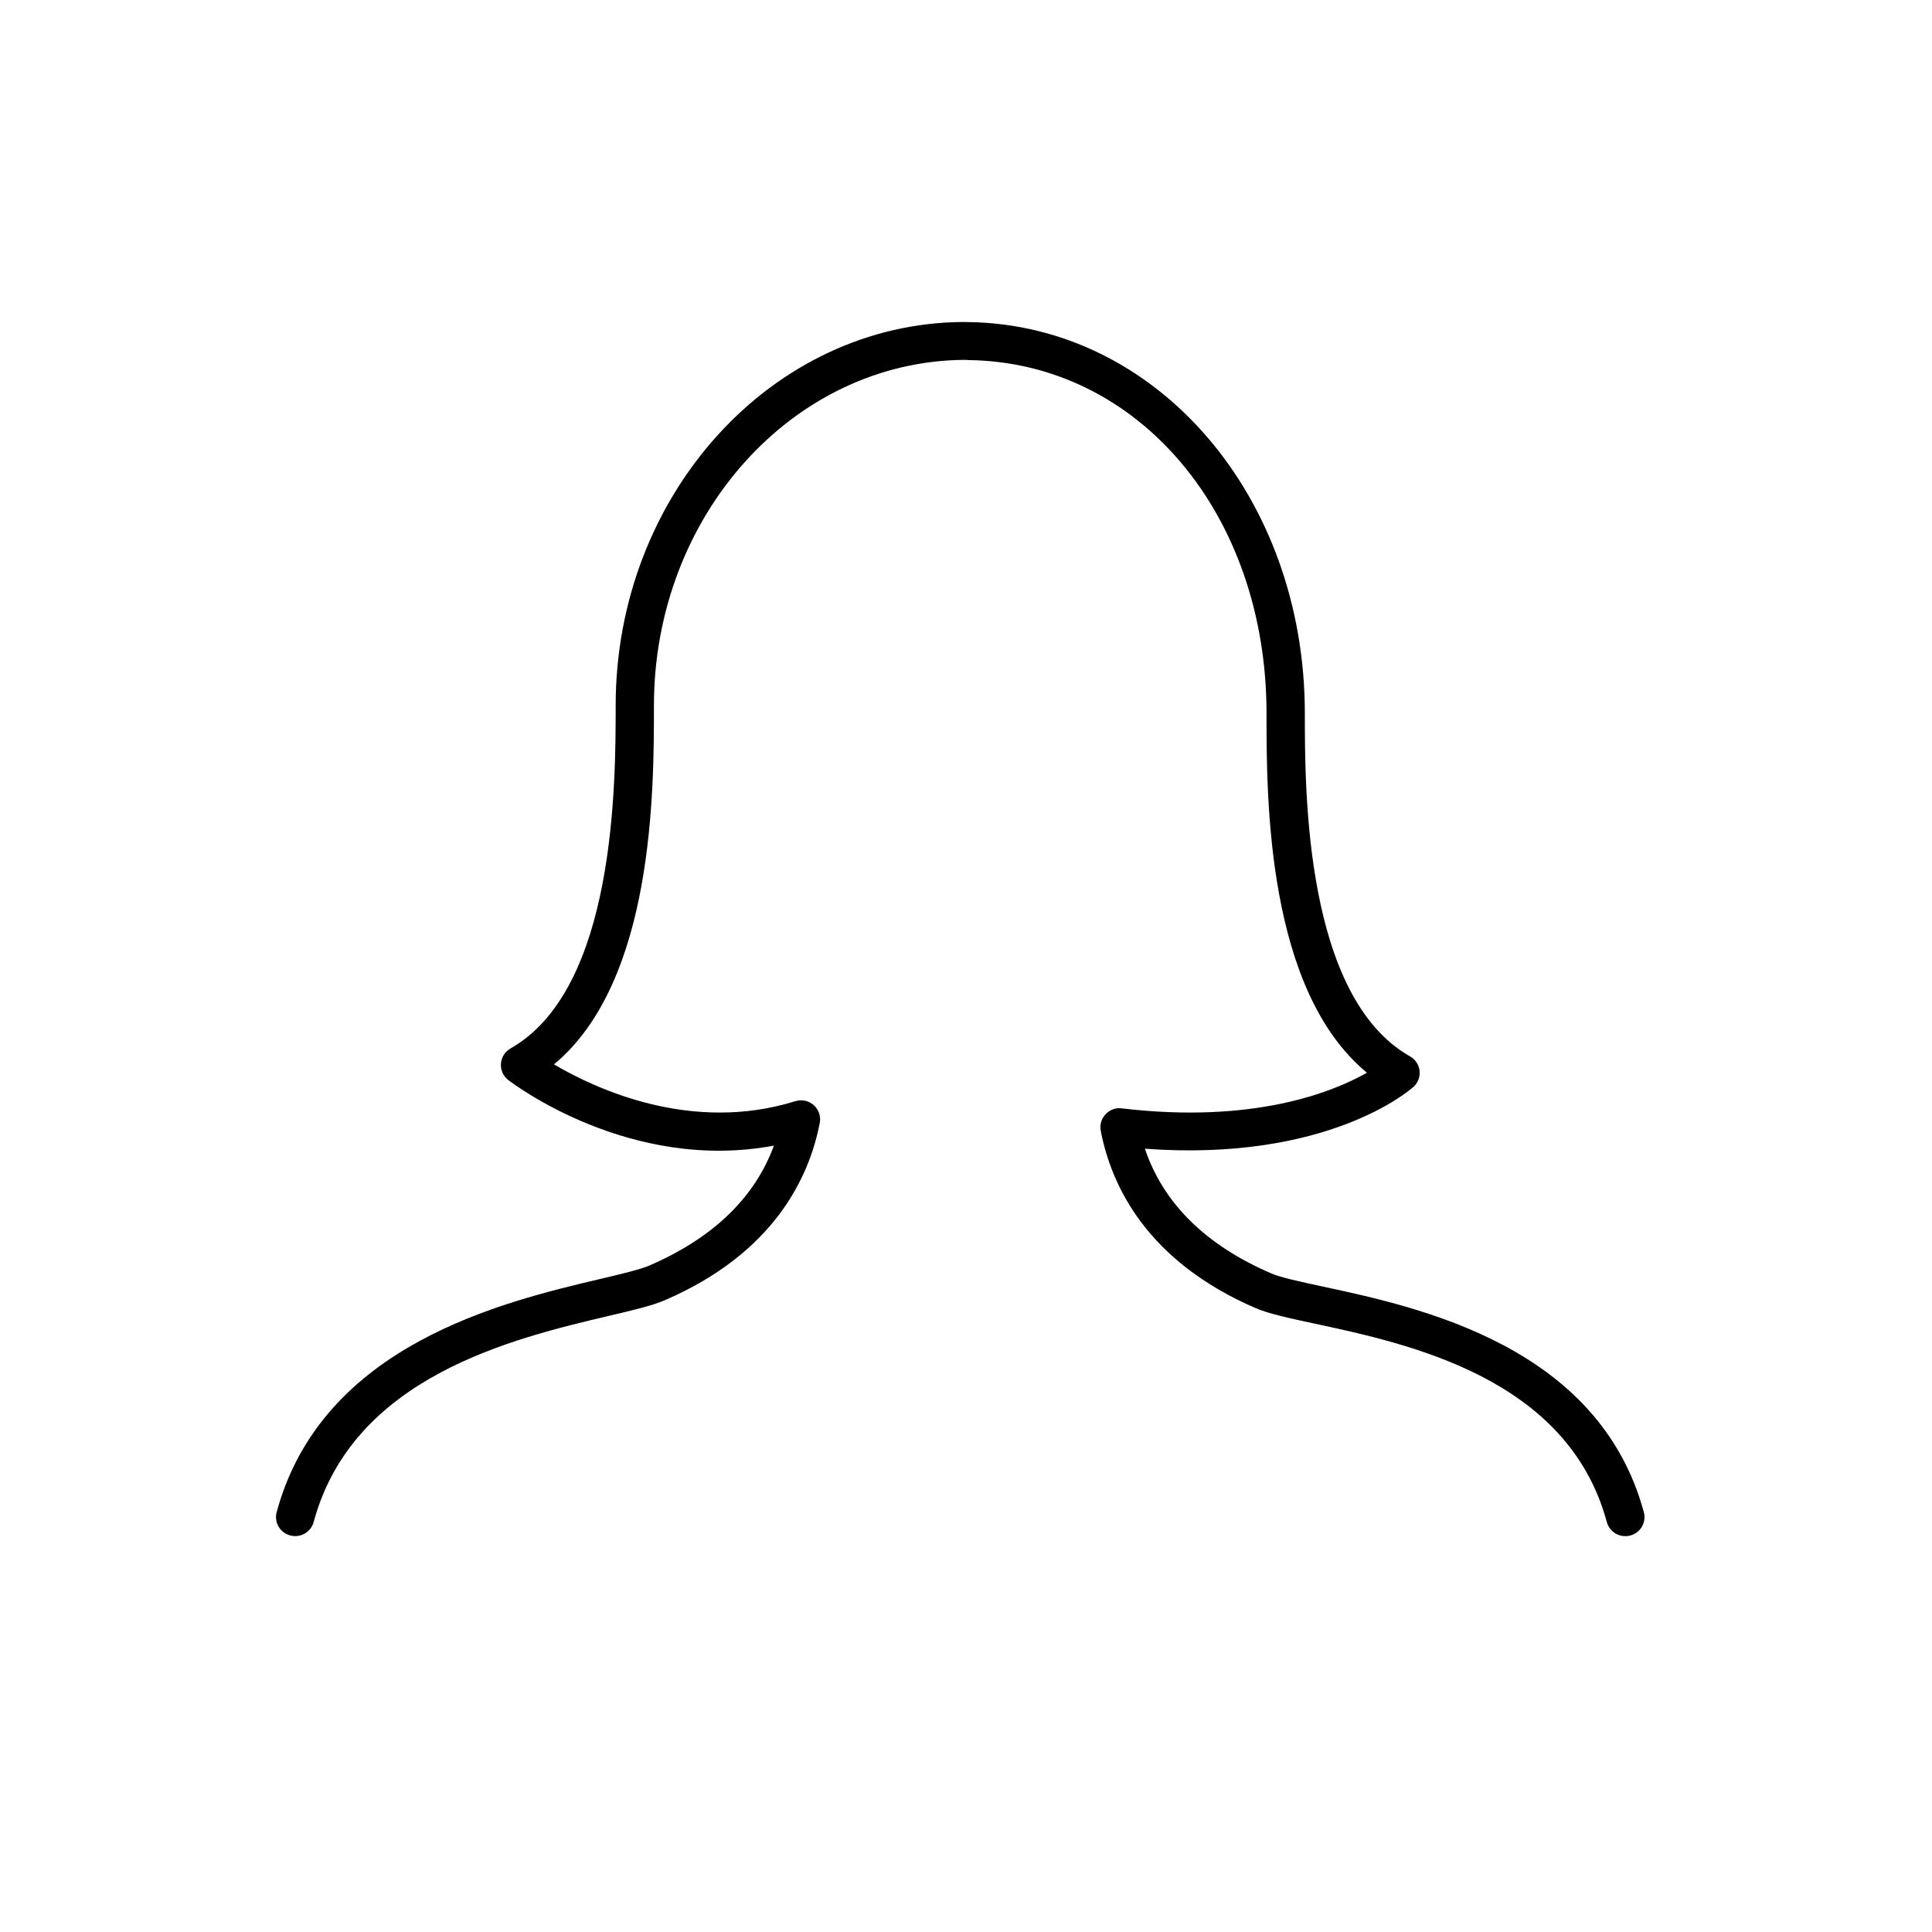 <svg width="42" height="42" viewBox="0 0 42 42" fill="none" xmlns="http://www.w3.org/2000/svg">
<path d="M24.387 24.095C24.322 24.086 24.256 24.093 24.195 24.116C24.133 24.138 24.078 24.175 24.034 24.223C23.989 24.27 23.956 24.327 23.938 24.39C23.919 24.452 23.916 24.517 23.929 24.581C24.158 25.777 24.932 27.419 27.305 28.441C27.587 28.561 28.021 28.655 28.572 28.773C30.634 29.215 34.084 29.956 34.931 33.089C34.945 33.141 34.97 33.191 35.003 33.233C35.036 33.276 35.078 33.313 35.125 33.34C35.173 33.367 35.225 33.384 35.279 33.391C35.334 33.398 35.389 33.395 35.441 33.381C35.494 33.367 35.544 33.342 35.587 33.309C35.631 33.276 35.667 33.235 35.694 33.188C35.722 33.141 35.739 33.089 35.746 33.035C35.754 32.982 35.75 32.927 35.736 32.875C34.756 29.256 30.848 28.417 28.748 27.967C28.262 27.862 27.842 27.772 27.637 27.683C26.21 27.069 25.289 26.159 24.889 24.972C28.853 25.264 30.647 23.7 30.726 23.629C30.775 23.585 30.812 23.53 30.836 23.469C30.859 23.408 30.868 23.343 30.86 23.278C30.853 23.213 30.831 23.151 30.795 23.097C30.759 23.042 30.71 22.997 30.653 22.965C28.366 21.669 28.366 17.195 28.366 15.509C28.366 10.797 25.163 7.061 21.057 7.002L20.94 7C16.774 7.023 13.384 10.763 13.384 15.338C13.384 17.023 13.384 21.499 11.097 22.793C11.038 22.827 10.988 22.875 10.952 22.932C10.916 22.989 10.895 23.054 10.89 23.122C10.885 23.189 10.897 23.257 10.924 23.319C10.951 23.381 10.994 23.435 11.047 23.477C11.162 23.565 13.7 25.49 16.824 24.905C16.406 26.042 15.497 26.916 14.113 27.513C13.912 27.599 13.512 27.694 13.05 27.803C10.936 28.302 7 29.23 6.014 32.874C6 32.926 5.996 32.981 6.004 33.035C6.011 33.088 6.028 33.14 6.056 33.187C6.111 33.282 6.202 33.351 6.309 33.379C6.416 33.408 6.529 33.393 6.625 33.338C6.721 33.283 6.79 33.193 6.819 33.087C7.675 29.917 11.161 29.096 13.243 28.604C13.765 28.481 14.177 28.384 14.445 28.269C16.818 27.247 17.591 25.606 17.821 24.41C17.835 24.34 17.829 24.267 17.806 24.2C17.783 24.132 17.743 24.072 17.689 24.024C17.635 23.977 17.57 23.944 17.5 23.929C17.429 23.914 17.356 23.918 17.288 23.939C15.035 24.642 12.953 23.675 12.043 23.139C14.216 21.335 14.216 17.186 14.216 15.338C14.216 11.216 17.235 7.845 20.975 7.823L21.063 7.828C24.752 7.88 27.533 11.182 27.533 15.509C27.533 17.358 27.533 21.517 29.716 23.32C28.964 23.746 27.25 24.434 24.387 24.095Z" fill="black"/>
</svg>
